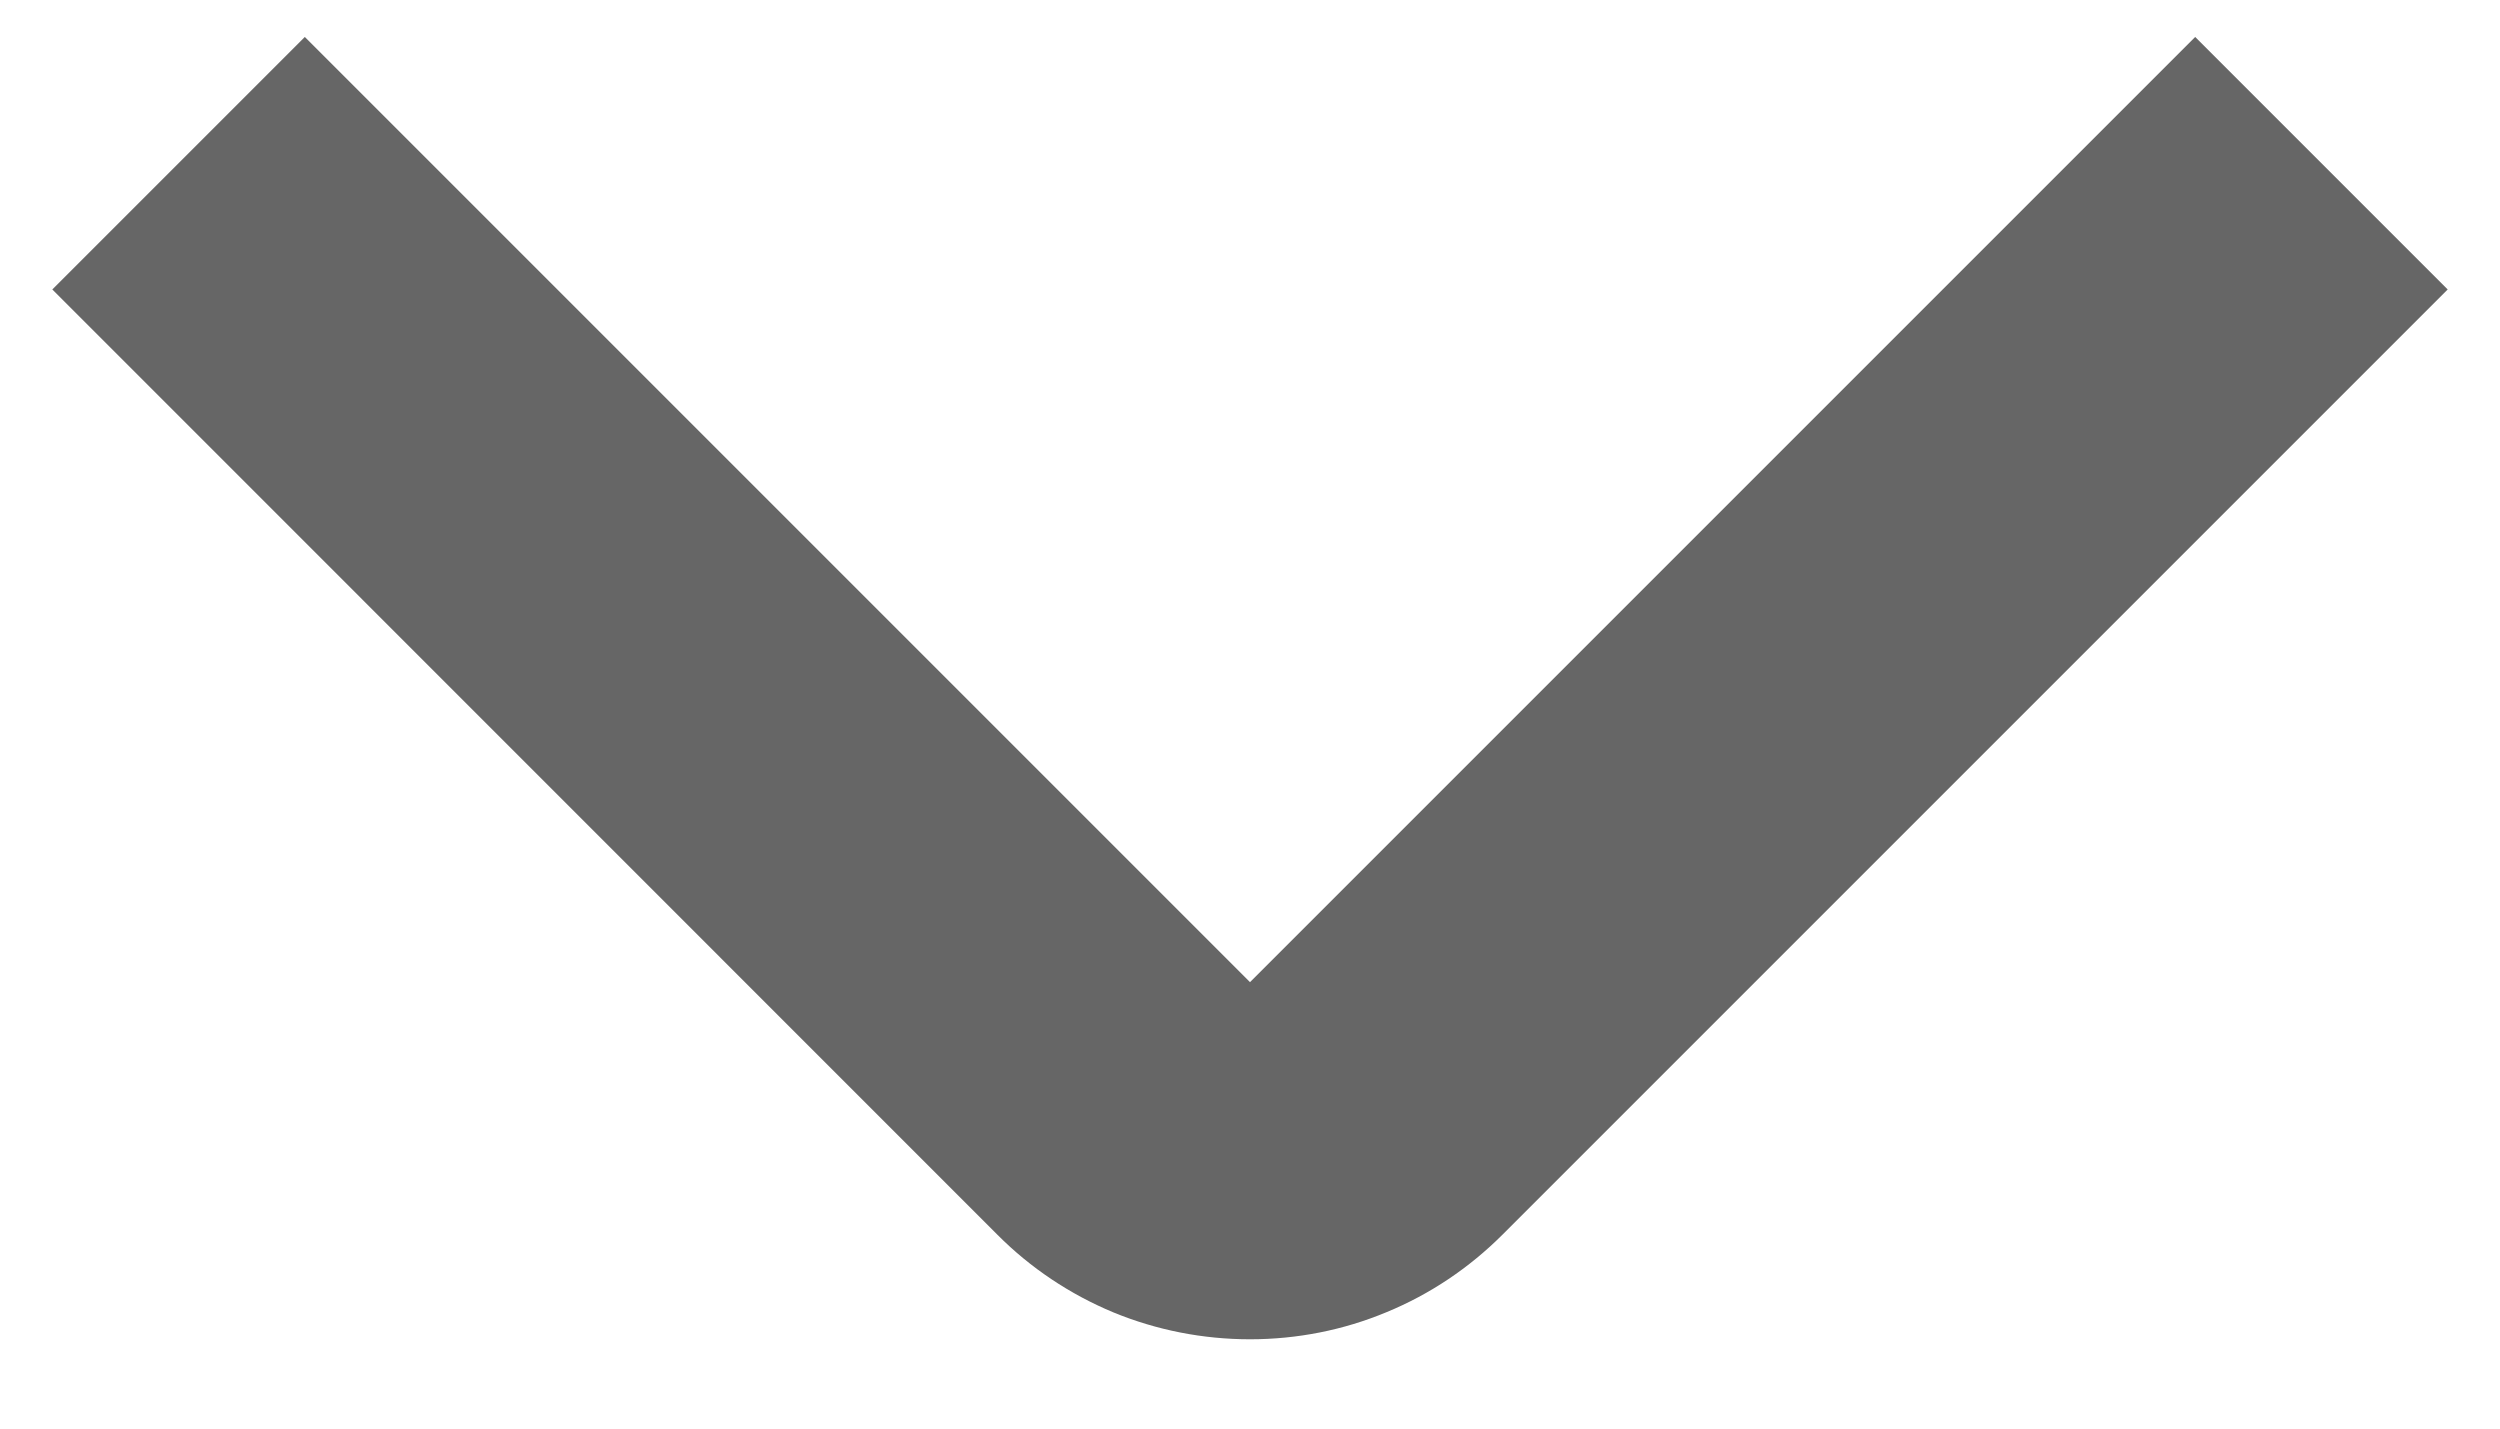 <svg width="14" height="8" viewBox="0 0 14 8" fill="none" xmlns="http://www.w3.org/2000/svg">
<path d="M7 7.5C6.737 7.5 6.477 7.449 6.234 7.349C5.992 7.248 5.771 7.101 5.586 6.915L0.293 1.621L1.707 0.207L7 5.5L12.293 0.207L13.707 1.621L8.414 6.914C8.228 7.1 8.008 7.248 7.765 7.348C7.523 7.449 7.263 7.5 7 7.5Z" fill="#666666"/>
</svg>
